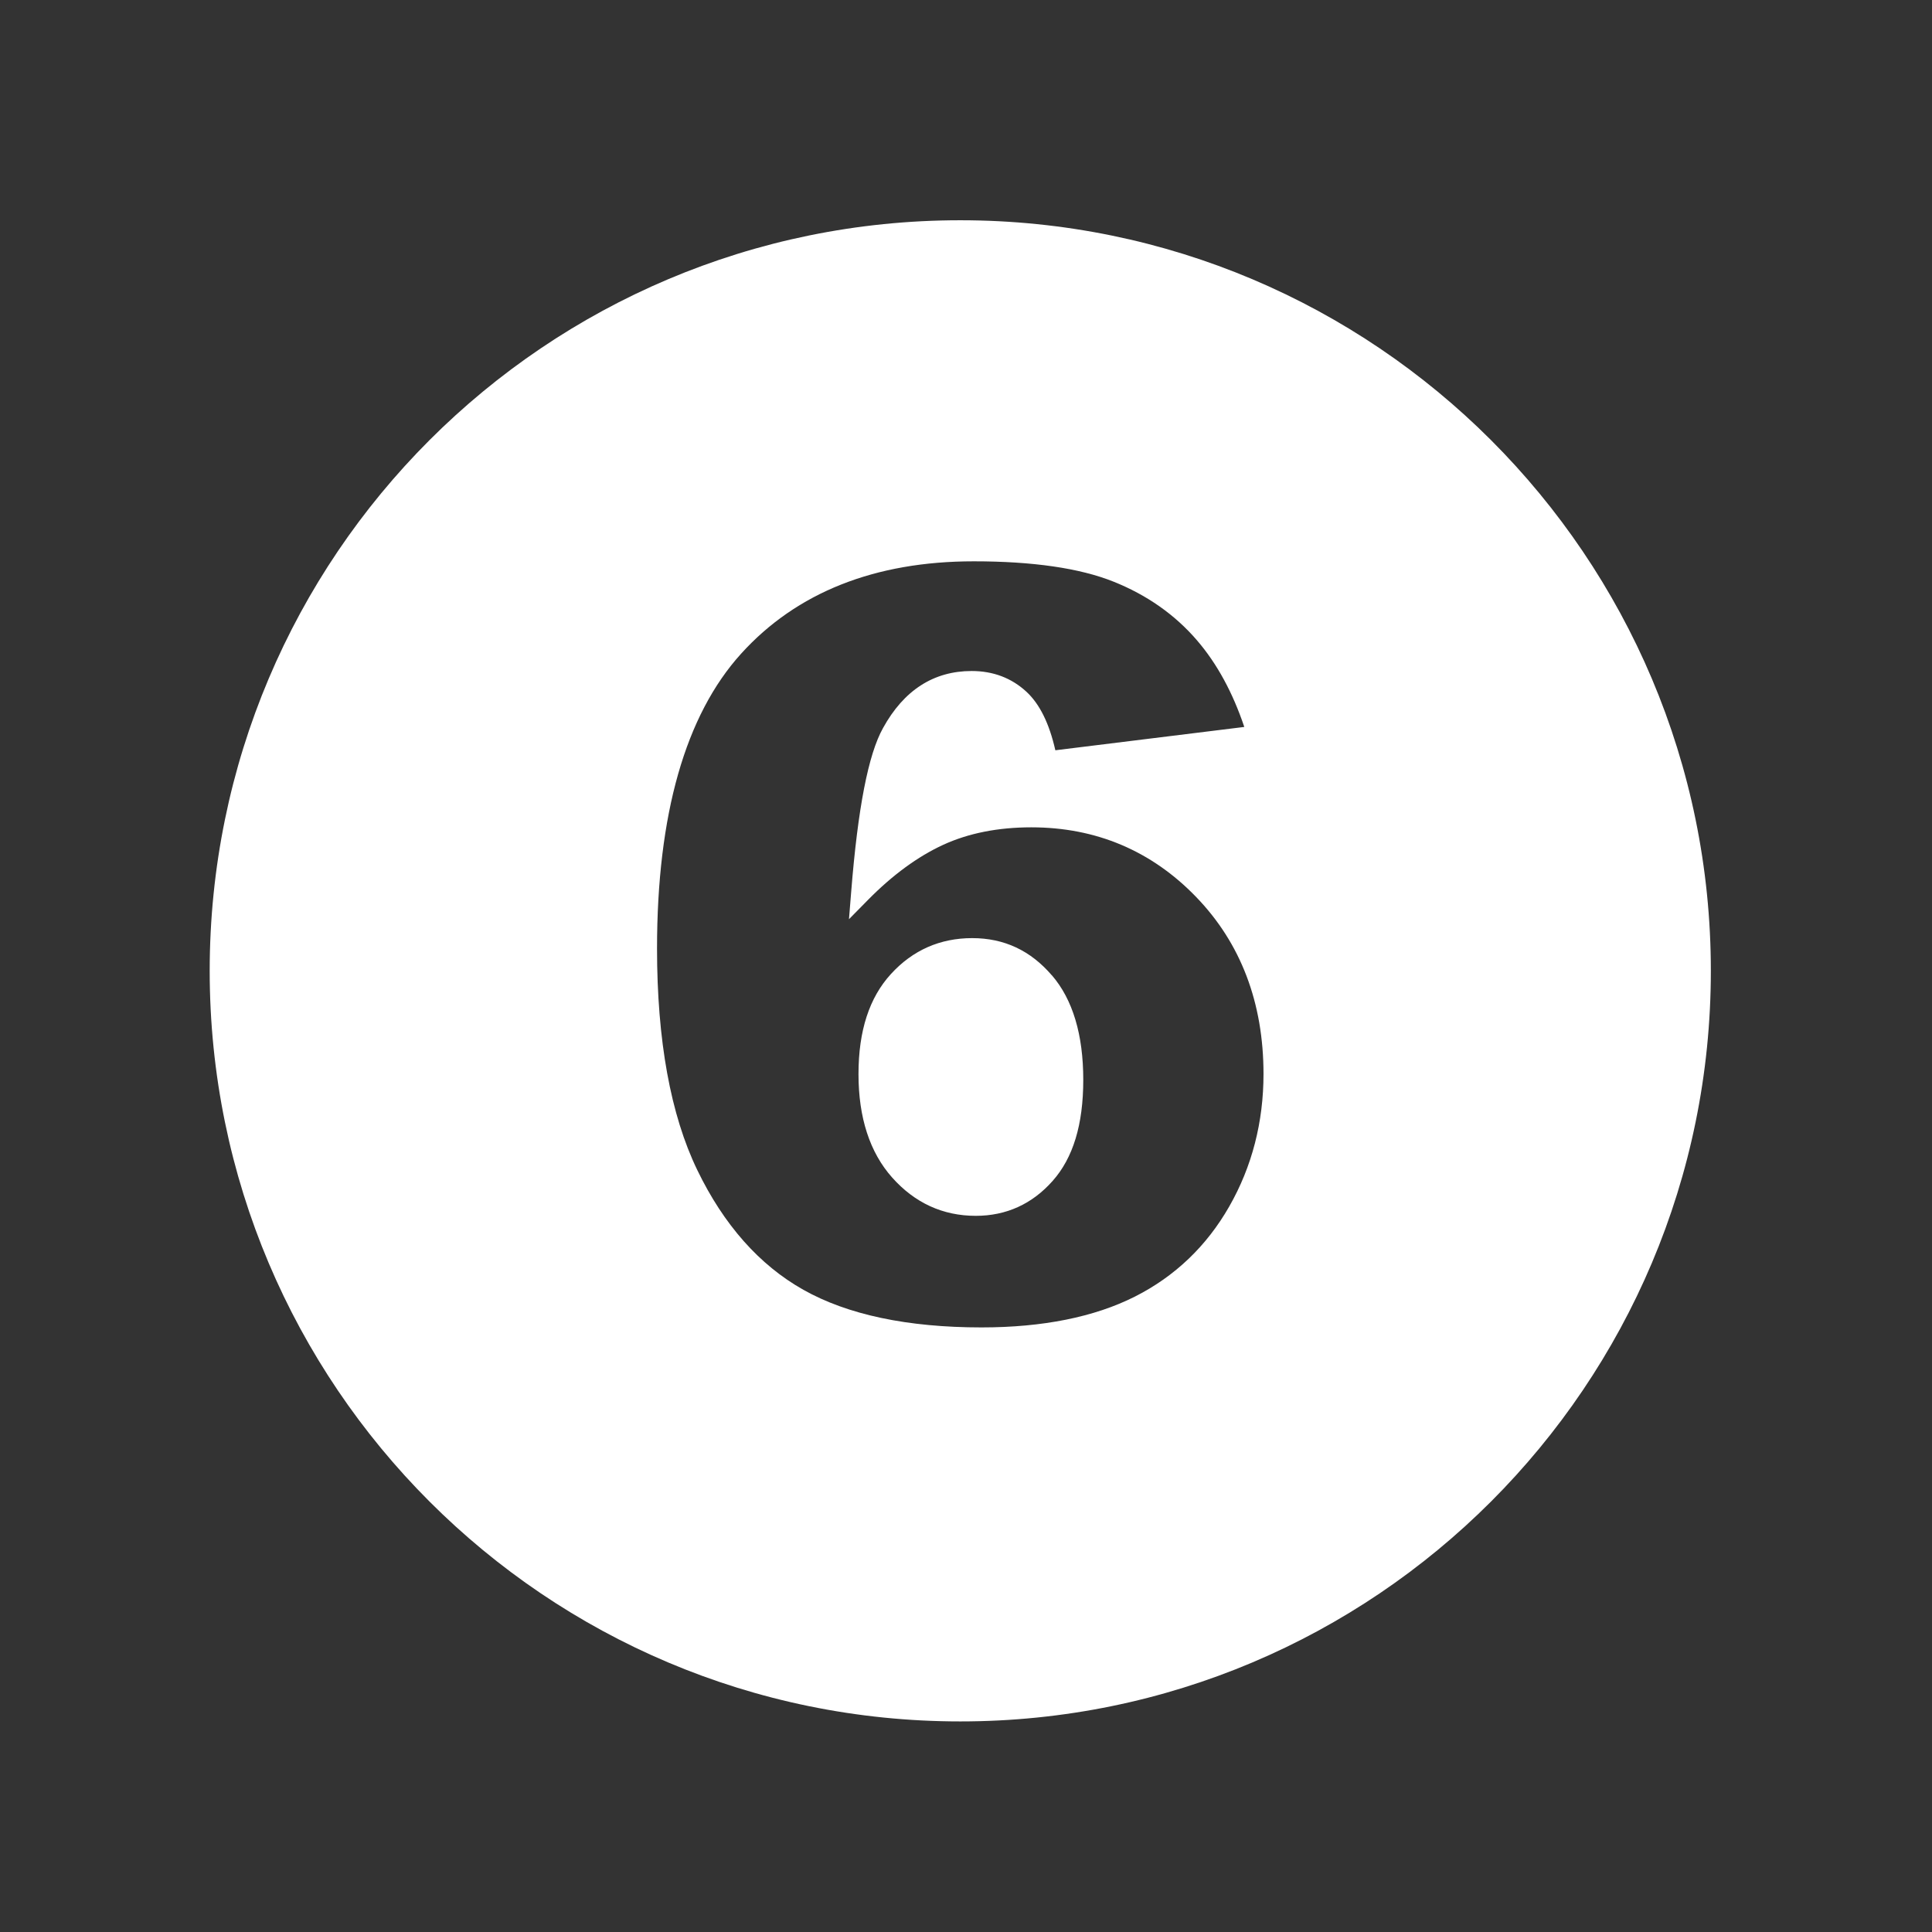 <svg version="1.2" preserveAspectRatio="xMidYMid meet" height="1000" viewBox="0 0 750 750" zoomAndPan="magnify" width="1000" xmlns:xlink="http://www.w3.org/1999/xlink" xmlns="http://www.w3.org/2000/svg"><rect x="0" y="0" width="750" height="750" fill="#333333" stroke="none"/><defs><clipPath id="ce5b25de34"><path d="M 81.402 85.504 L 664.148 85.504 L 664.148 668.254 L 81.402 668.254 Z M 81.402 85.504"></path></clipPath></defs><g id="ba417601a3"><g clip-path="url(#ce5b25de34)" clip-rule="nonzero"><path d="M 408.324 378.586 C 416.441 387.988 420.523 401.664 420.523 419.188 C 420.523 436.707 416.52 449.527 408.672 458.387 C 400.707 467.398 390.645 471.984 378.797 471.984 C 366.016 471.984 355.098 466.973 346.32 457.102 C 337.656 447.352 333.266 433.871 333.266 416.973 C 333.266 400.07 337.5 387.25 345.852 378.121 C 354.281 368.875 364.926 364.176 377.398 364.176 C 389.871 364.176 400.086 369.031 408.324 378.625 Z M 664.148 376.879 C 664.148 537.797 533.691 668.254 372.777 668.254 C 211.859 668.254 81.402 537.797 81.402 376.879 C 81.402 215.961 211.859 85.504 372.777 85.504 C 533.691 85.504 664.148 215.961 664.148 376.879 Z M 490.492 416.934 C 490.492 389.27 481.672 366.117 464.305 348.168 C 446.98 330.258 425.457 321.168 400.359 321.168 C 387.422 321.168 375.922 323.461 366.133 327.965 C 356.266 332.512 346.512 339.66 337.074 349.219 L 329.574 356.832 L 330.43 346.188 C 333.031 313.668 337.074 292.848 342.785 282.629 C 350.863 267.941 362.441 260.484 377.203 260.484 C 385.559 260.484 392.707 263.203 398.492 268.566 C 403.621 273.344 407.312 280.801 409.684 291.254 L 483.031 282.199 C 478.562 268.875 472.426 257.57 464.656 248.559 C 456.109 238.609 445.191 230.957 432.254 225.789 C 419.164 220.547 400.902 217.902 378.02 217.902 C 339.637 217.902 309.219 229.988 287.695 253.762 C 266.055 277.656 255.059 316.195 255.059 368.215 C 255.059 403.84 260.305 432.746 270.676 454.191 C 280.934 475.441 294.805 491.098 311.859 500.691 C 329.031 510.367 352.301 515.301 381.012 515.301 C 404.828 515.301 424.875 511.262 440.57 503.336 C 456.109 495.488 468.426 483.715 477.203 468.332 C 486.023 452.906 490.492 435.582 490.492 416.895 Z M 490.492 416.934" style="stroke:none;fill-rule:nonzero;fill:#ffffff;fill-opacity:1;"></path></g></g></svg>